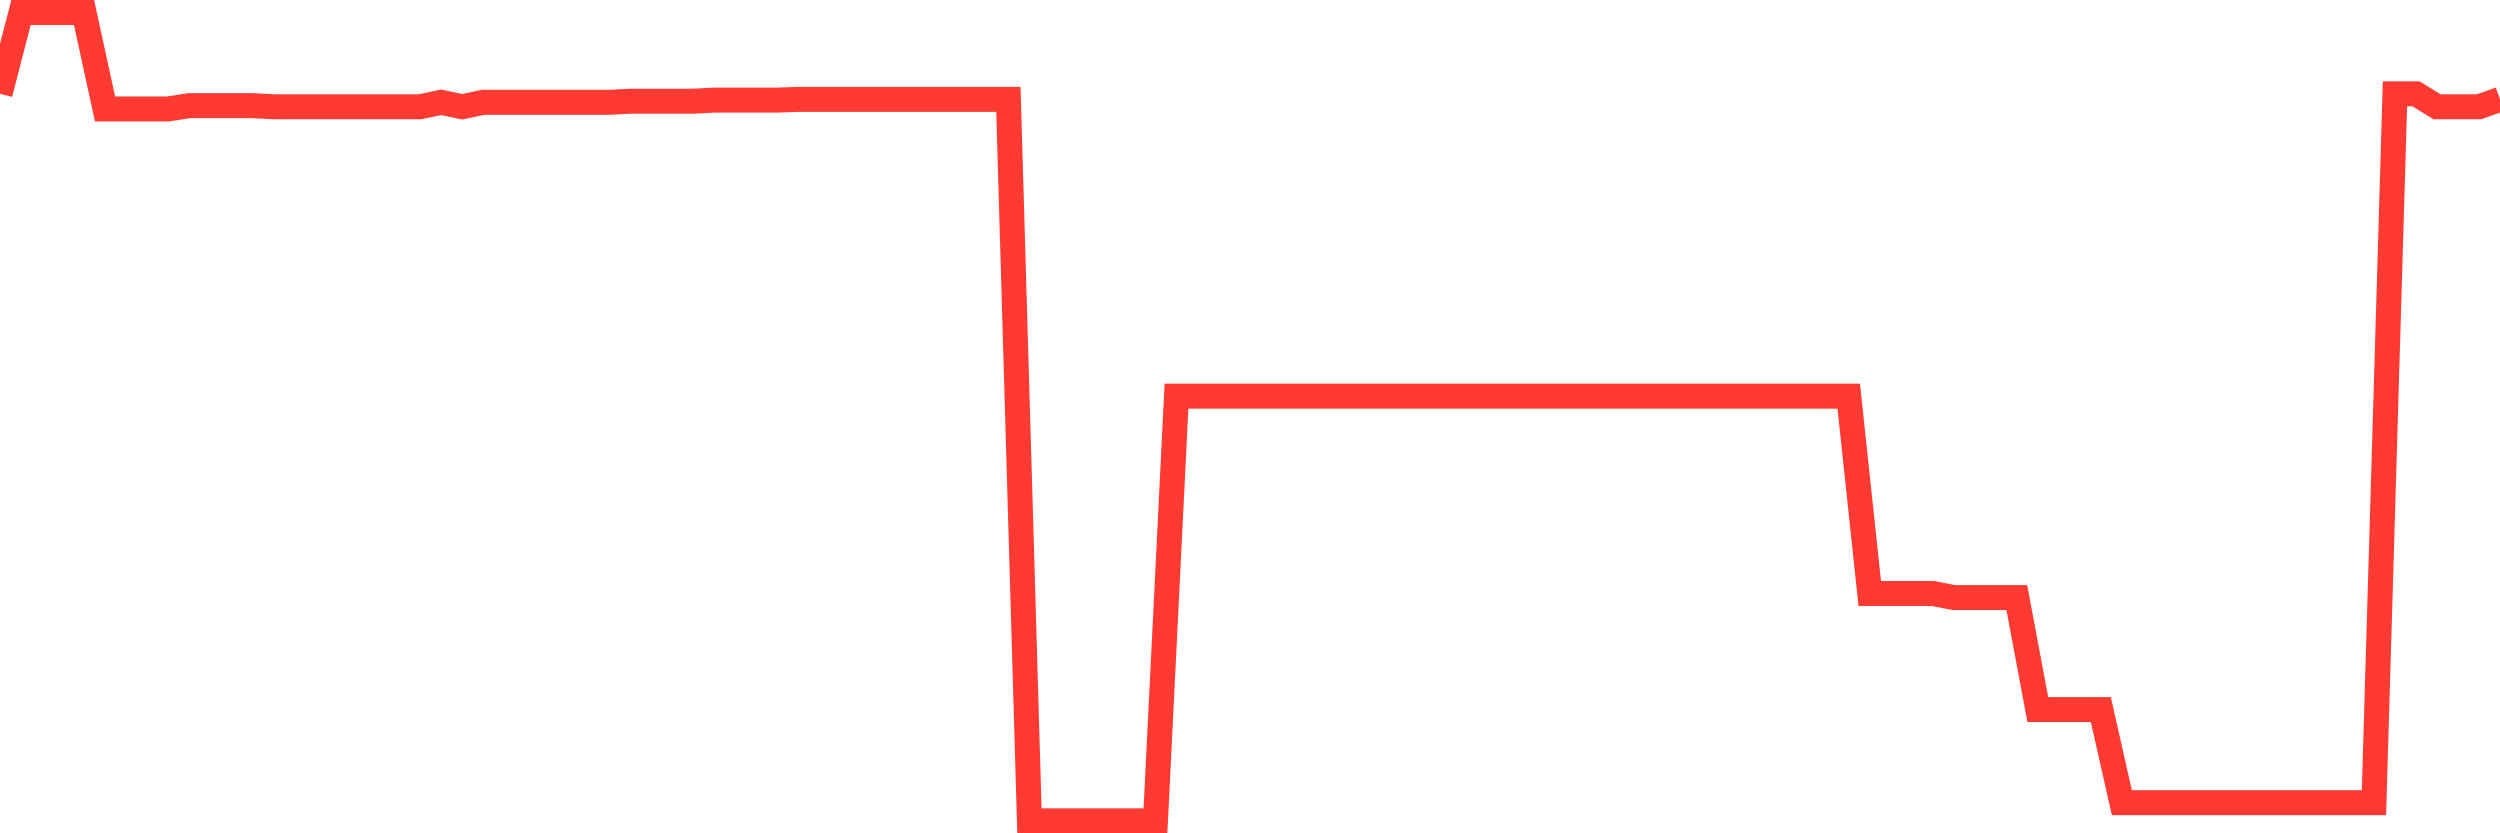 <svg
  xmlns="http://www.w3.org/2000/svg"
  xmlns:xlink="http://www.w3.org/1999/xlink"
  width="120"
  height="40"
  viewBox="0 0 120 40"
  preserveAspectRatio="none"
>
  <polyline
    points="0,4.503 1.008,0.6 2.017,0.6 3.025,0.6 4.034,0.6 5.042,5.23 6.05,5.23 7.059,5.23 8.067,5.23 9.076,5.071 10.084,5.071 11.092,5.071 12.101,5.071 13.109,5.124 14.118,5.124 15.126,5.124 16.134,5.124 17.143,5.124 18.151,5.124 19.16,5.124 20.168,5.124 21.176,4.911 22.185,5.124 23.193,4.911 24.202,4.911 25.21,4.911 26.218,4.911 27.227,4.911 28.235,4.911 29.244,4.911 30.252,4.858 31.261,4.858 32.269,4.858 33.277,4.858 34.286,4.805 35.294,4.805 36.303,4.805 37.311,4.805 38.319,4.769 39.328,4.769 40.336,4.769 41.345,4.769 42.353,4.769 43.361,4.769 44.37,4.769 45.378,4.769 46.387,4.769 47.395,4.769 48.403,4.769 49.412,39.4 50.42,39.4 51.429,39.4 52.437,39.4 53.445,39.4 54.454,39.4 55.462,39.4 56.471,19.015 57.479,19.015 58.487,19.015 59.496,19.015 60.504,19.015 61.513,19.015 62.521,19.015 63.529,19.015 64.538,19.015 65.546,19.015 66.555,19.015 67.563,19.015 68.571,19.015 69.58,19.015 70.588,19.015 71.597,19.015 72.605,19.015 73.613,19.015 74.622,19.015 75.63,19.015 76.639,19.015 77.647,19.015 78.655,19.015 79.664,19.015 80.672,19.015 81.681,19.015 82.689,19.015 83.697,19.015 84.706,19.015 85.714,19.015 86.723,19.015 87.731,19.015 88.739,19.015 89.748,28.489 90.756,28.489 91.765,28.489 92.773,28.489 93.782,28.684 94.79,28.684 95.798,28.684 96.807,28.684 97.815,34.06 98.824,34.06 99.832,34.06 100.84,34.06 101.849,38.531 102.857,38.531 103.866,38.531 104.874,38.531 105.882,38.531 106.891,38.531 107.899,38.531 108.908,38.531 109.916,38.531 110.924,38.531 111.933,38.531 112.941,38.531 113.95,38.531 114.958,4.503 115.966,4.503 116.975,5.124 117.983,5.124 118.992,5.124 120,4.769"
    fill="none"
    stroke="#ff3a33"
    stroke-width="1.2"
  >
  </polyline>
</svg>